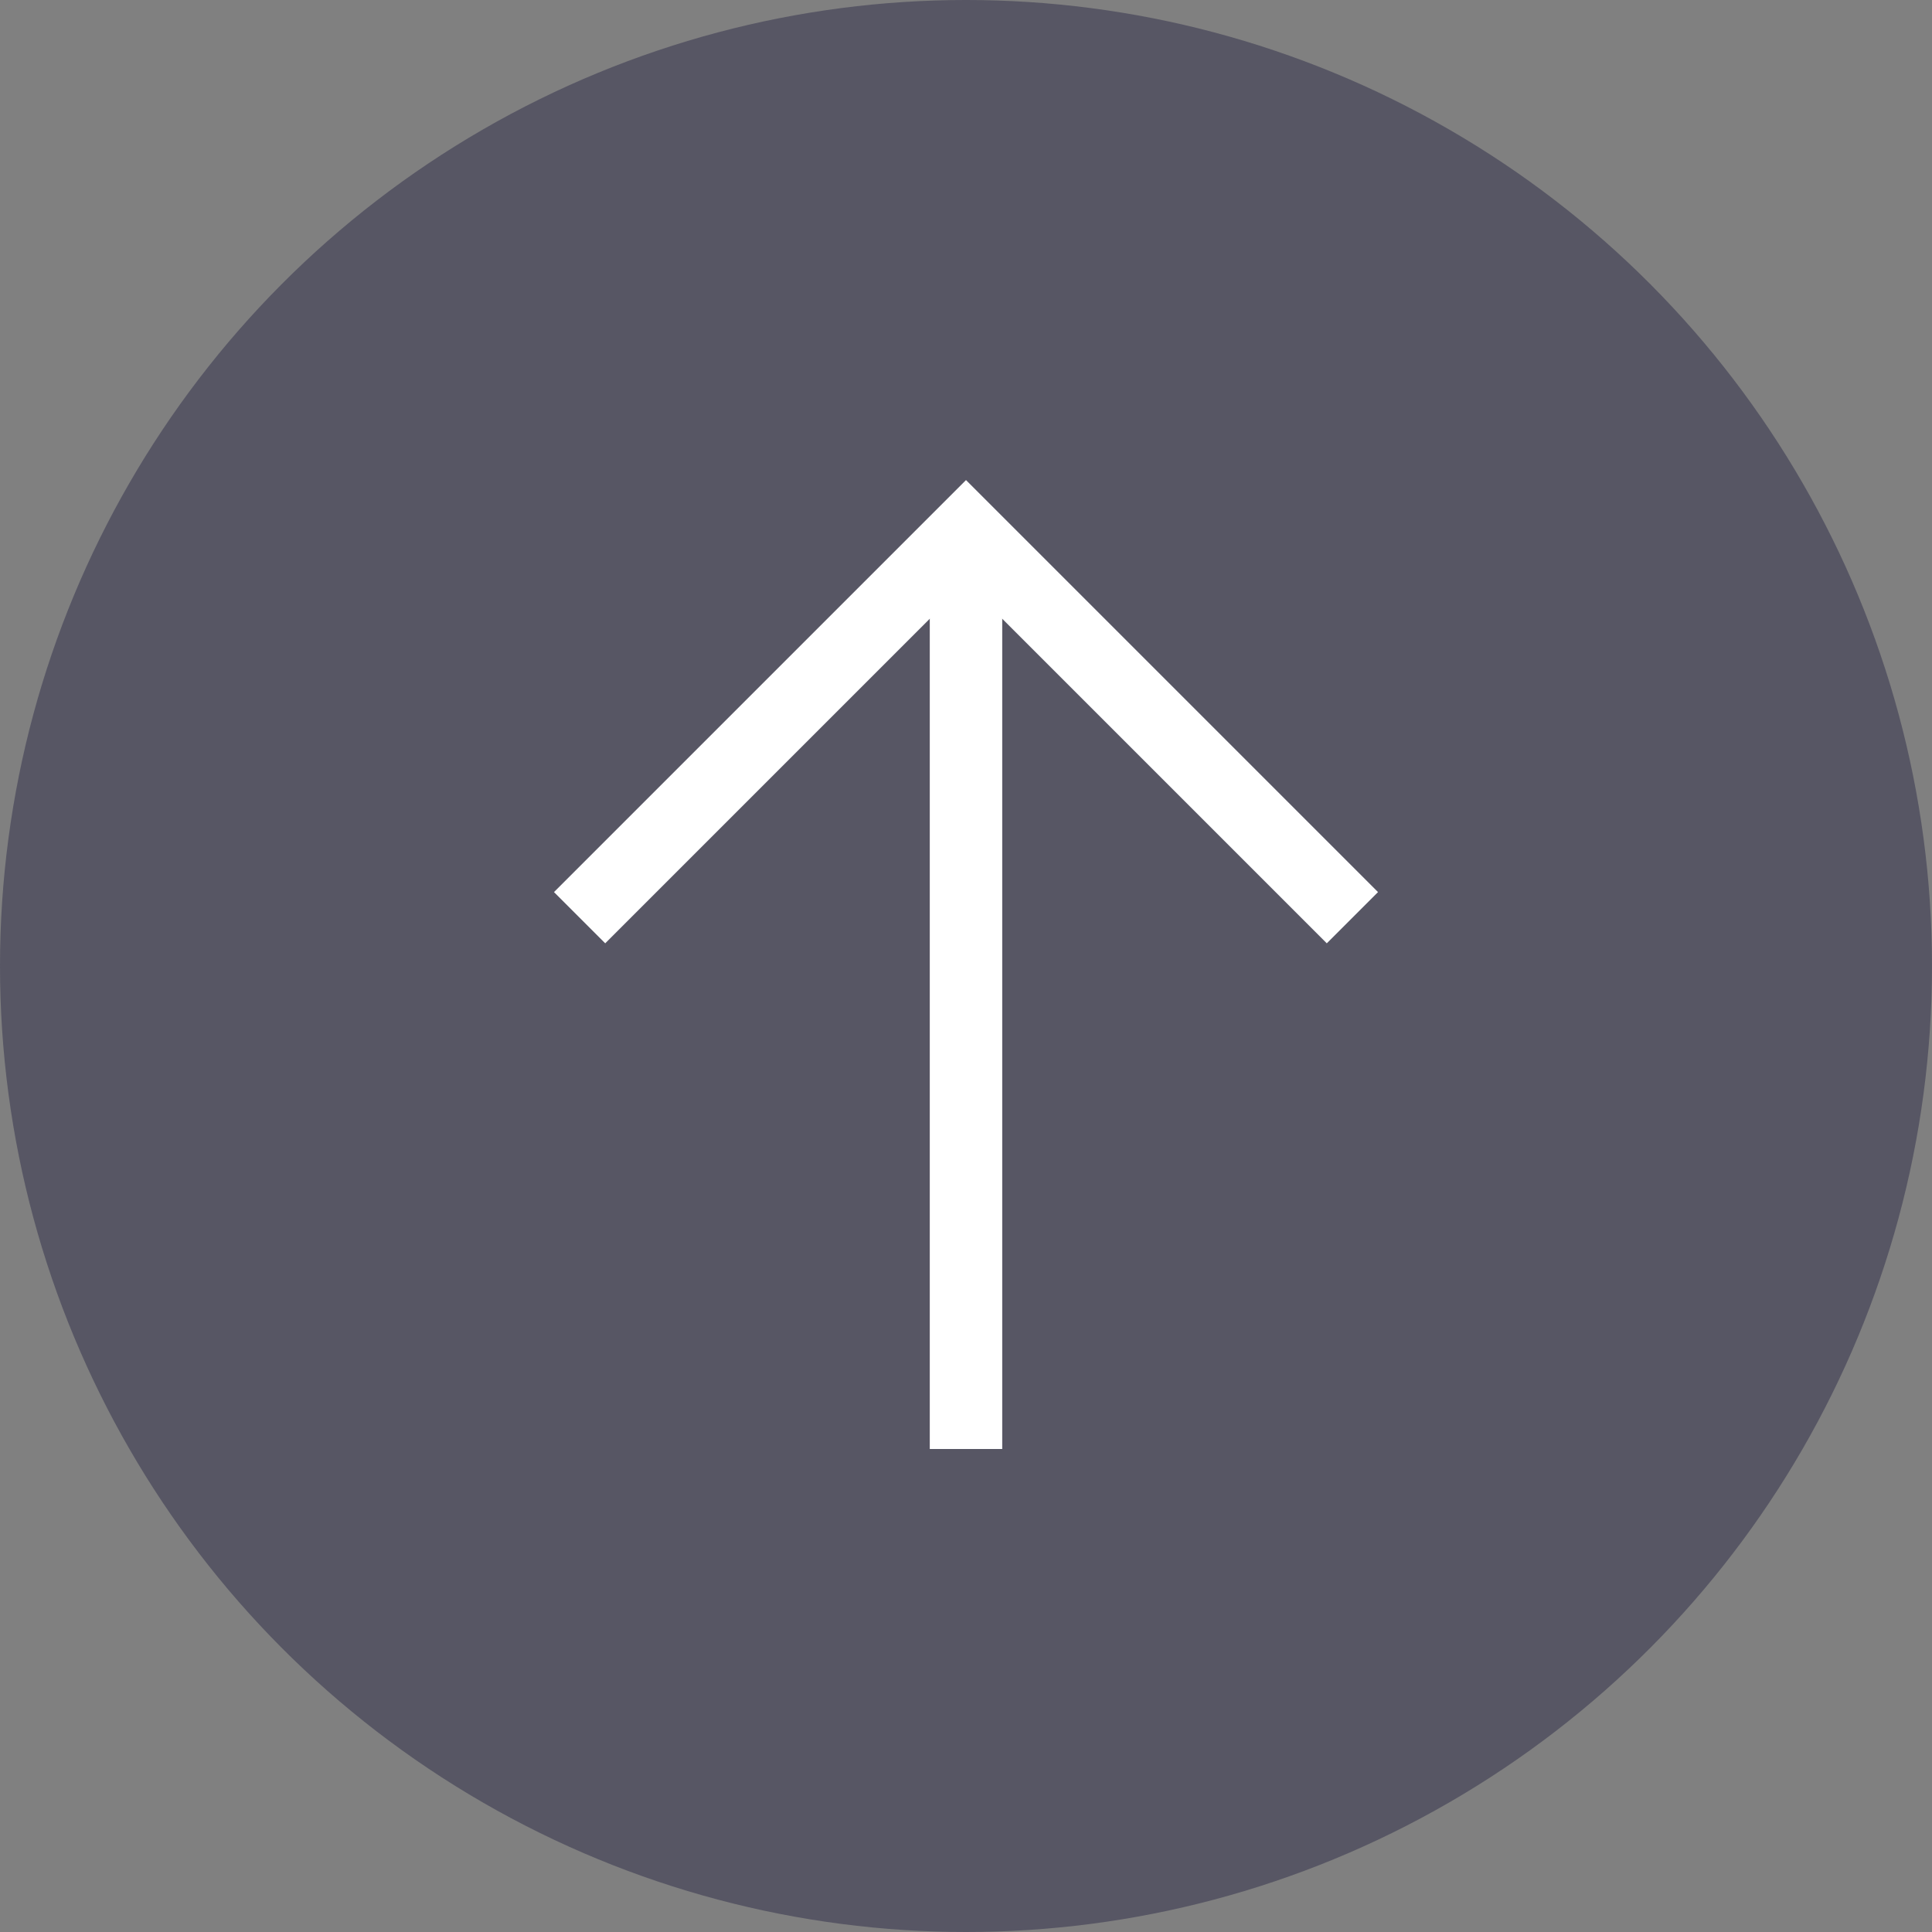<svg width="40" height="40" viewBox="0 0 40 40" fill="none" xmlns="http://www.w3.org/2000/svg">
<rect x="0" y="0" width="40" height="40" fill="#808080" stroke="none"/>
<circle opacity="0.75" cx="20" cy="20" r="20" fill="#4A495B"/>
<path d="M20 12V30" stroke="white" stroke-width="1.5"/>
<path d="M12 19L20 11L28 19" stroke="white" stroke-width="1.5"/>
</svg>

